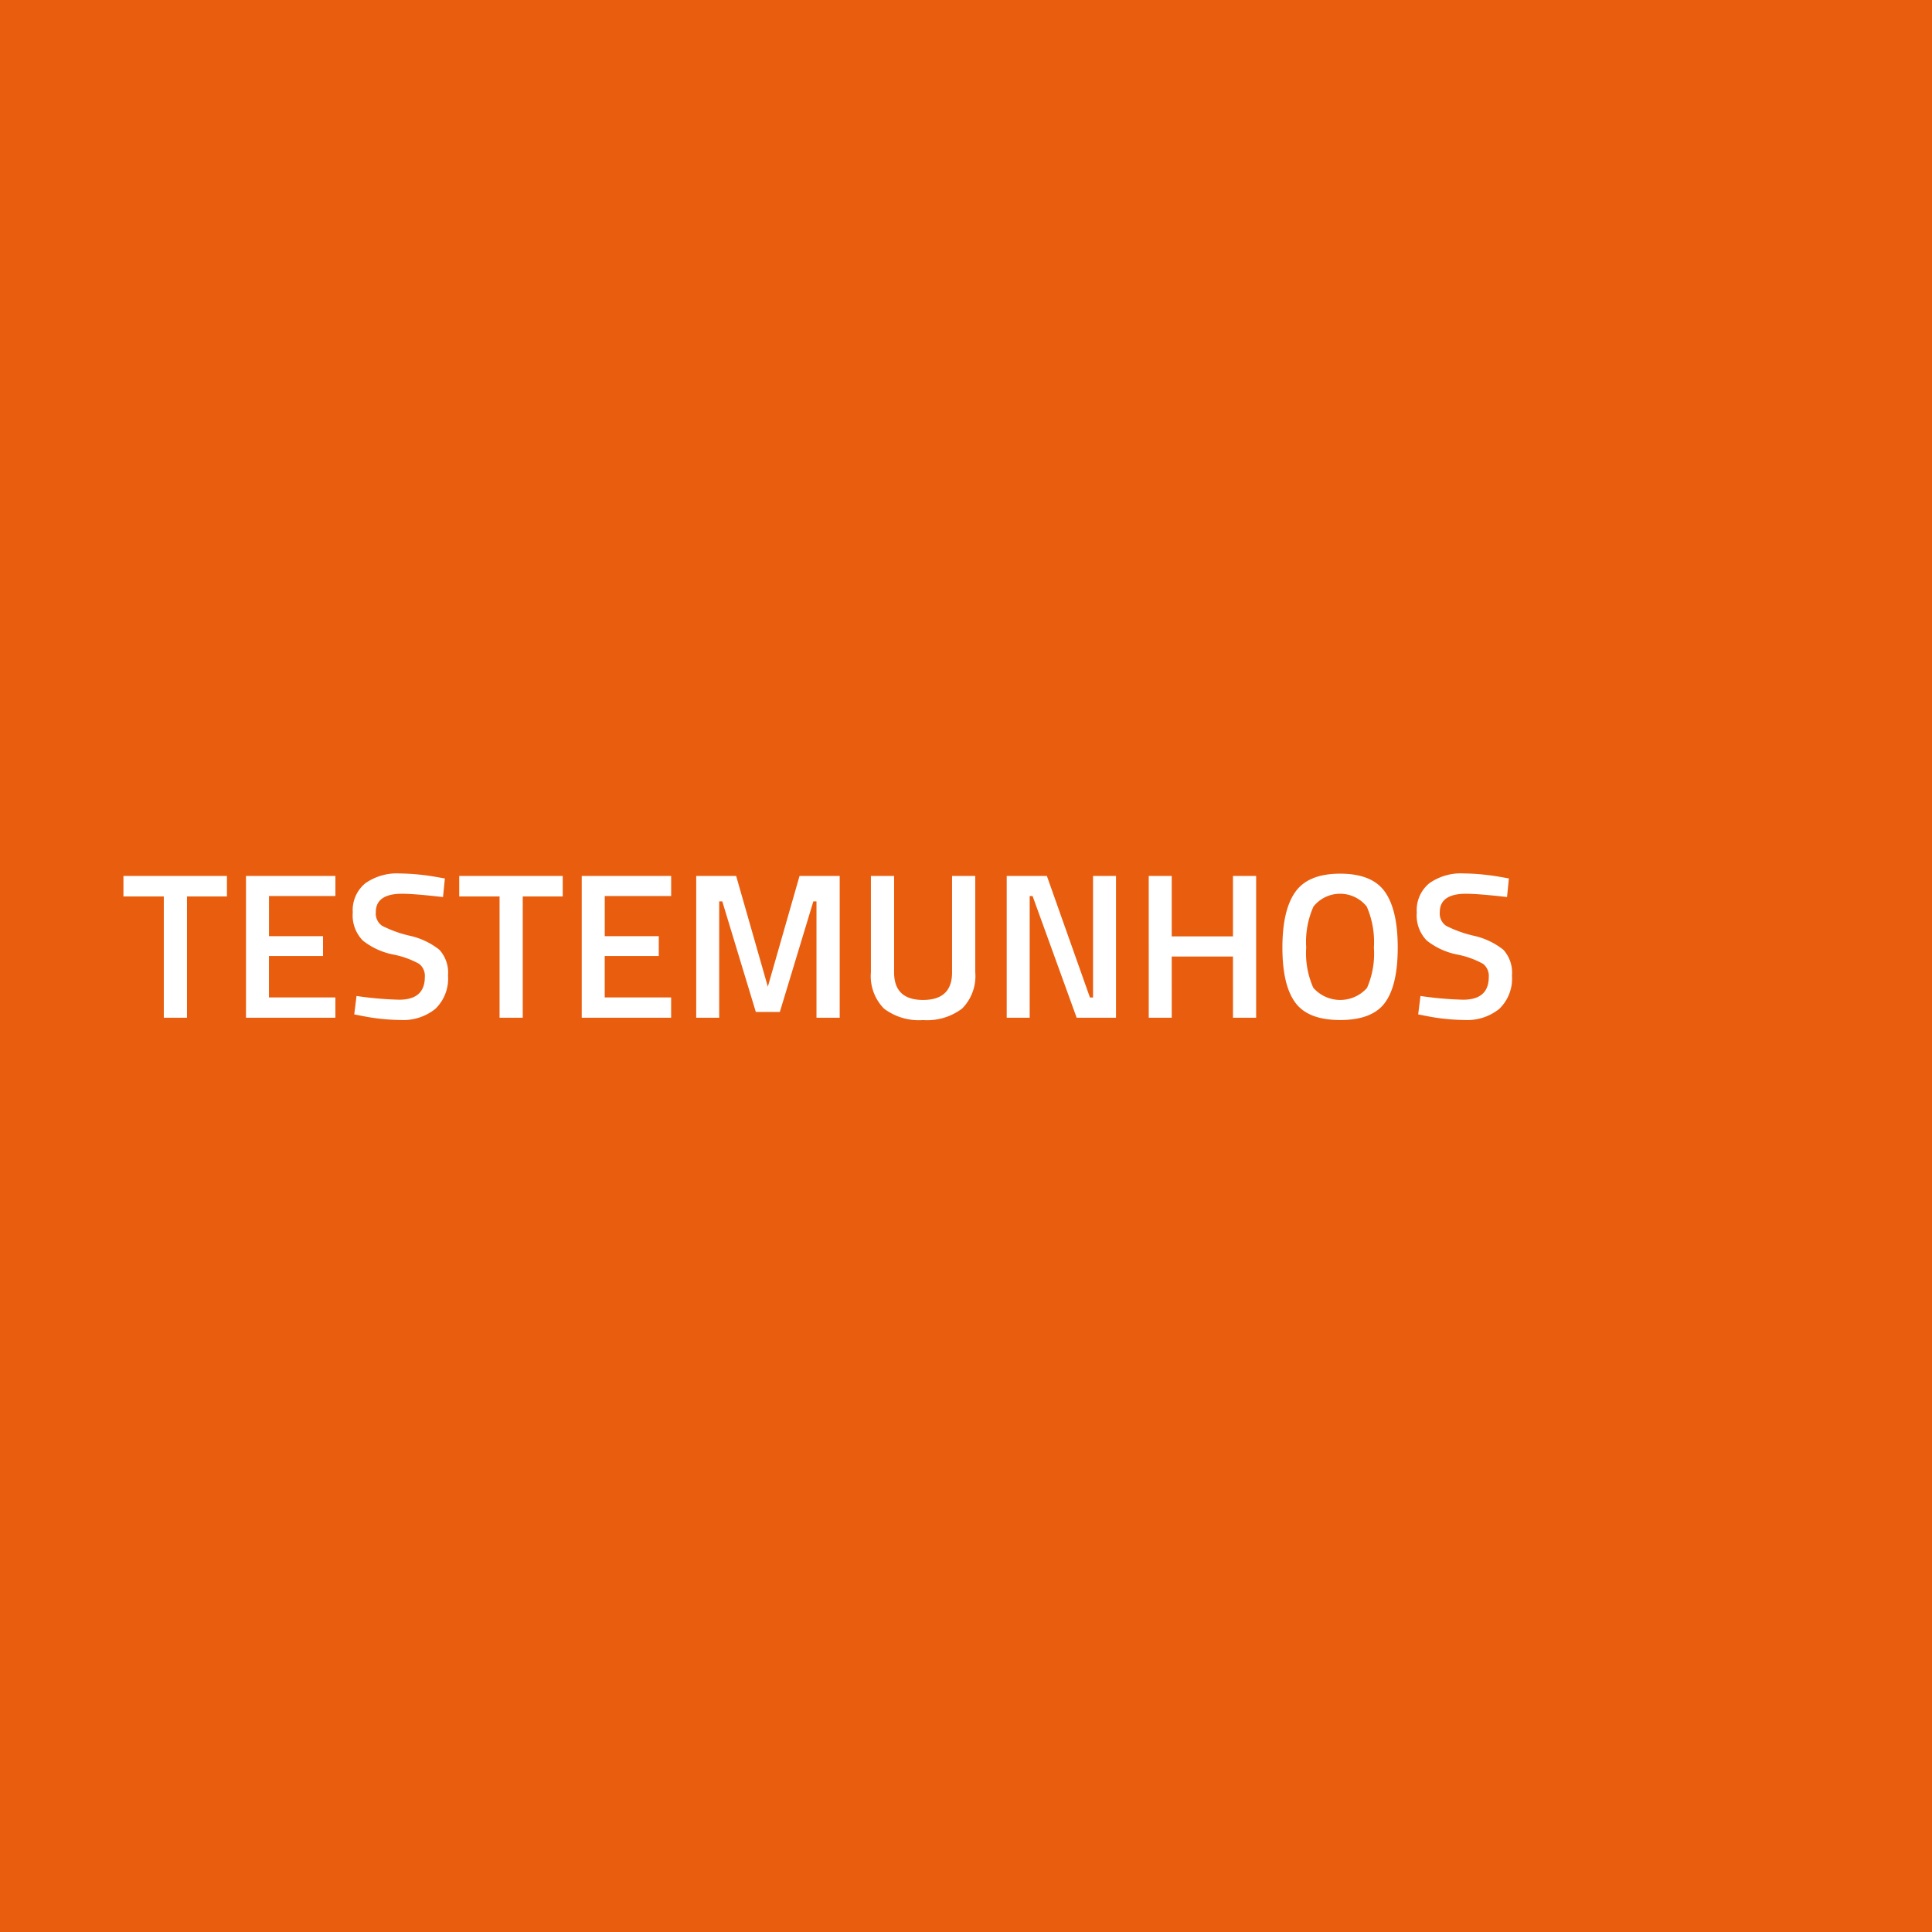<svg xmlns="http://www.w3.org/2000/svg" id="Testemunhos" width="224" height="224" viewBox="0 0 224 224"><rect id="Rectangle_221" data-name="Rectangle 221" width="224" height="224" fill="#e95d0e"></rect><path id="Path_245" data-name="Path 245" d="M.312,12.936V10.56h12v2.376H7.68V27H4.992V12.936ZM14.52,27V10.56H24.888v2.328h-7.7v4.656h6.264v2.3H17.184v4.8h7.7V27Zm18.1-14.376q-3.048,0-3.048,2.136a1.732,1.732,0,0,0,.72,1.572,13.8,13.8,0,0,0,3.18,1.152,8.472,8.472,0,0,1,3.468,1.632A3.931,3.931,0,0,1,37.944,22.1a4.863,4.863,0,0,1-1.476,3.876,5.916,5.916,0,0,1-4.02,1.284,23.838,23.838,0,0,1-4.512-.48l-.864-.168.264-2.136a40.516,40.516,0,0,0,4.944.432q2.976,0,2.976-2.64a1.763,1.763,0,0,0-.672-1.524,10.243,10.243,0,0,0-3.024-1.08,8.223,8.223,0,0,1-3.5-1.62A4.175,4.175,0,0,1,26.9,14.784a4.026,4.026,0,0,1,1.452-3.372,6.356,6.356,0,0,1,4.02-1.14,26.354,26.354,0,0,1,4.368.432l.84.144-.216,2.16Q34.008,12.624,32.616,12.624Zm6.624.312V10.56h12v2.376H46.608V27H43.92V12.936ZM53.448,27V10.56H63.816v2.328h-7.7v4.656h6.264v2.3H56.112v4.8h7.7V27ZM66.72,27V10.56h4.632L75.024,23.4,78.7,10.56h4.656V27H80.664V13.512H80.3L76.416,26.328H73.632L69.744,13.512h-.36V27Zm22.944-5.256q0,3.192,3.36,3.192t3.36-3.192V10.56h2.688V21.7a5.346,5.346,0,0,1-1.524,4.236,6.72,6.72,0,0,1-4.536,1.332,6.671,6.671,0,0,1-4.524-1.332A5.37,5.37,0,0,1,86.976,21.7V10.56h2.688ZM102.72,27V10.56h4.656l4.992,14.088h.36V10.56h2.664V27h-4.56L105.72,12.888h-.336V27Zm26.232,0V19.9h-7.1V27h-2.664V10.56h2.664v7.008h7.1V10.56h2.688V27Zm9.312-3.48a4.155,4.155,0,0,0,6.228.024,9.9,9.9,0,0,0,.8-4.668,10.276,10.276,0,0,0-.828-4.764,3.952,3.952,0,0,0-6.18,0,10.08,10.08,0,0,0-.84,4.74A9.864,9.864,0,0,0,138.264,23.52Zm8.316,1.728q-1.476,2.016-5.2,2.016t-5.208-2.028q-1.488-2.028-1.488-6.372t1.5-6.456q1.5-2.112,5.2-2.112t5.184,2.1q1.488,2.1,1.488,6.468T146.58,25.248Zm9.4-12.624q-3.048,0-3.048,2.136a1.732,1.732,0,0,0,.72,1.572,13.8,13.8,0,0,0,3.18,1.152,8.471,8.471,0,0,1,3.468,1.632A3.931,3.931,0,0,1,161.3,22.1a4.863,4.863,0,0,1-1.476,3.876,5.916,5.916,0,0,1-4.02,1.284,23.839,23.839,0,0,1-4.512-.48l-.864-.168.264-2.136a40.515,40.515,0,0,0,4.944.432q2.976,0,2.976-2.64a1.763,1.763,0,0,0-.672-1.524,10.243,10.243,0,0,0-3.024-1.08,8.223,8.223,0,0,1-3.5-1.62,4.175,4.175,0,0,1-1.152-3.264,4.026,4.026,0,0,1,1.452-3.372,6.356,6.356,0,0,1,4.02-1.14,26.354,26.354,0,0,1,4.368.432l.84.144-.216,2.16Q157.368,12.624,155.976,12.624Z" transform="translate(14 91)" fill="#fff"></path></svg>